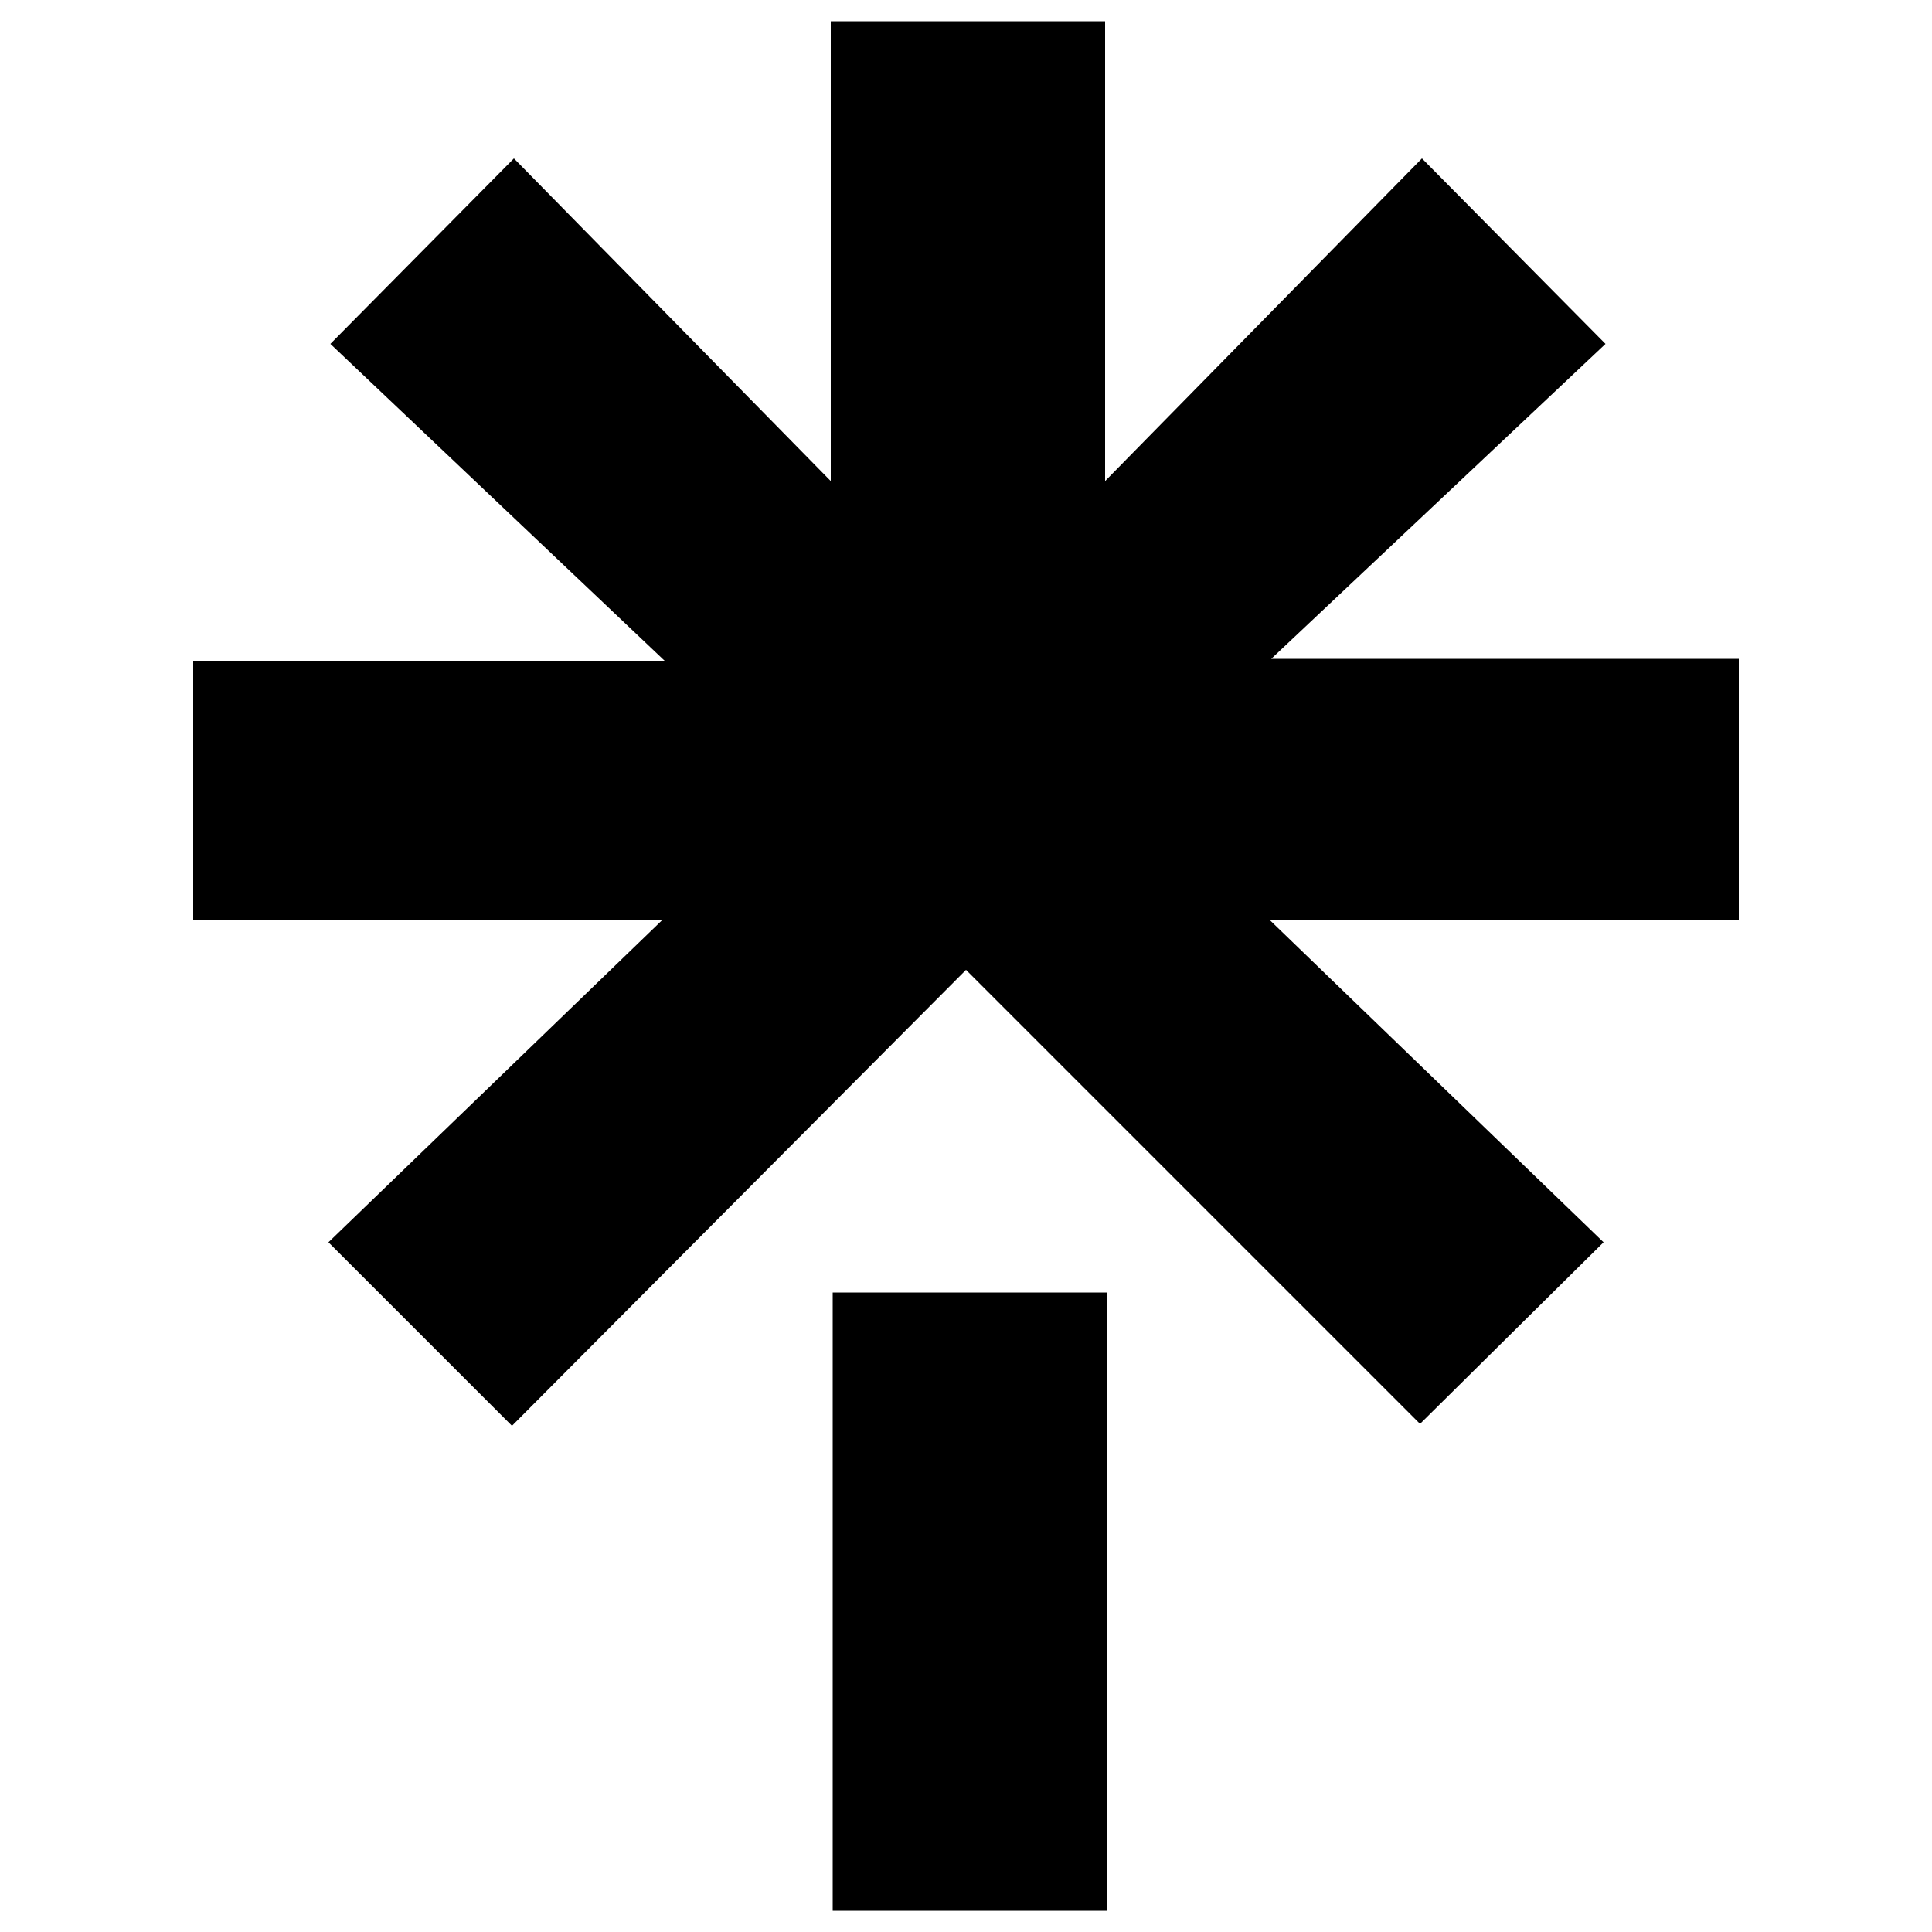 <?xml version="1.0" encoding="UTF-8" standalone="no" ?>
<!DOCTYPE svg PUBLIC "-//W3C//DTD SVG 1.1//EN" "http://www.w3.org/Graphics/SVG/1.1/DTD/svg11.dtd">
<svg xmlns="http://www.w3.org/2000/svg" xmlns:xlink="http://www.w3.org/1999/xlink" version="1.1" width="100"
    height="100" viewBox="0 0 100 100" xml:space="preserve">
    <defs>
    </defs>
    <g transform="matrix(1 0 0 1 50 50)" id="393f7977-2bf8-45d8-bd4a-94d667c2e3f7">
        <rect
            style="stroke: none; stroke-width: 1; stroke-dasharray: none; stroke-linecap: butt; stroke-dashoffset: 0; stroke-linejoin: miter; stroke-miterlimit: 4; fill: rgb(255,255,255); fill-rule: nonzero; opacity: 1; visibility: hidden;"
            vector-effect="non-scaling-stroke" rx="0" ry="0" width="100" height="100" />
    </g>
    <g transform="matrix(Infinity NaN NaN Infinity 0 0)" id="2703766a-4bf0-43aa-8814-a87e4e94877f">
    </g>
    <g transform="matrix(1 0 0 1 50 50)" id="f589d6ec-8f44-4877-9253-bd75e963d1a6">
        <path
            style="stroke: rgb(0,0,0); stroke-width: 0; stroke-dasharray: none; stroke-linecap: butt; stroke-dashoffset: 0; stroke-linejoin: miter; stroke-miterlimit: 4; fill: rgb(0,0,0); fill-rule: nonzero; opacity: 1;"
            vector-effect="non-scaling-stroke" transform=" translate(-40, -48.9)"
            d="M 0.2 33.1 L 24.4 33.1 L 7.1 16.7 L 16.6 7.1 L 33 23.8 L 33 0 L 47.2 0 L 47.2 23.8 L 63.6 7.1 L 73.1 16.7 L 55.8 33 L 80 33 L 80 46.5 L 55.7 46.5 L 73 63.2 L 63.5 72.6 L 40 49.1 L 16.5 72.7 L 7 63.2 L 24.3 46.5 L 0 46.5 L 0 33.1 L 0.2 33.1 z M 33.1 65.8 L 47.3 65.8 L 47.3 97.8 L 33.1 97.8 L 33.1 65.8 z"
            stroke-linecap="round" />
    </g>
</svg>
